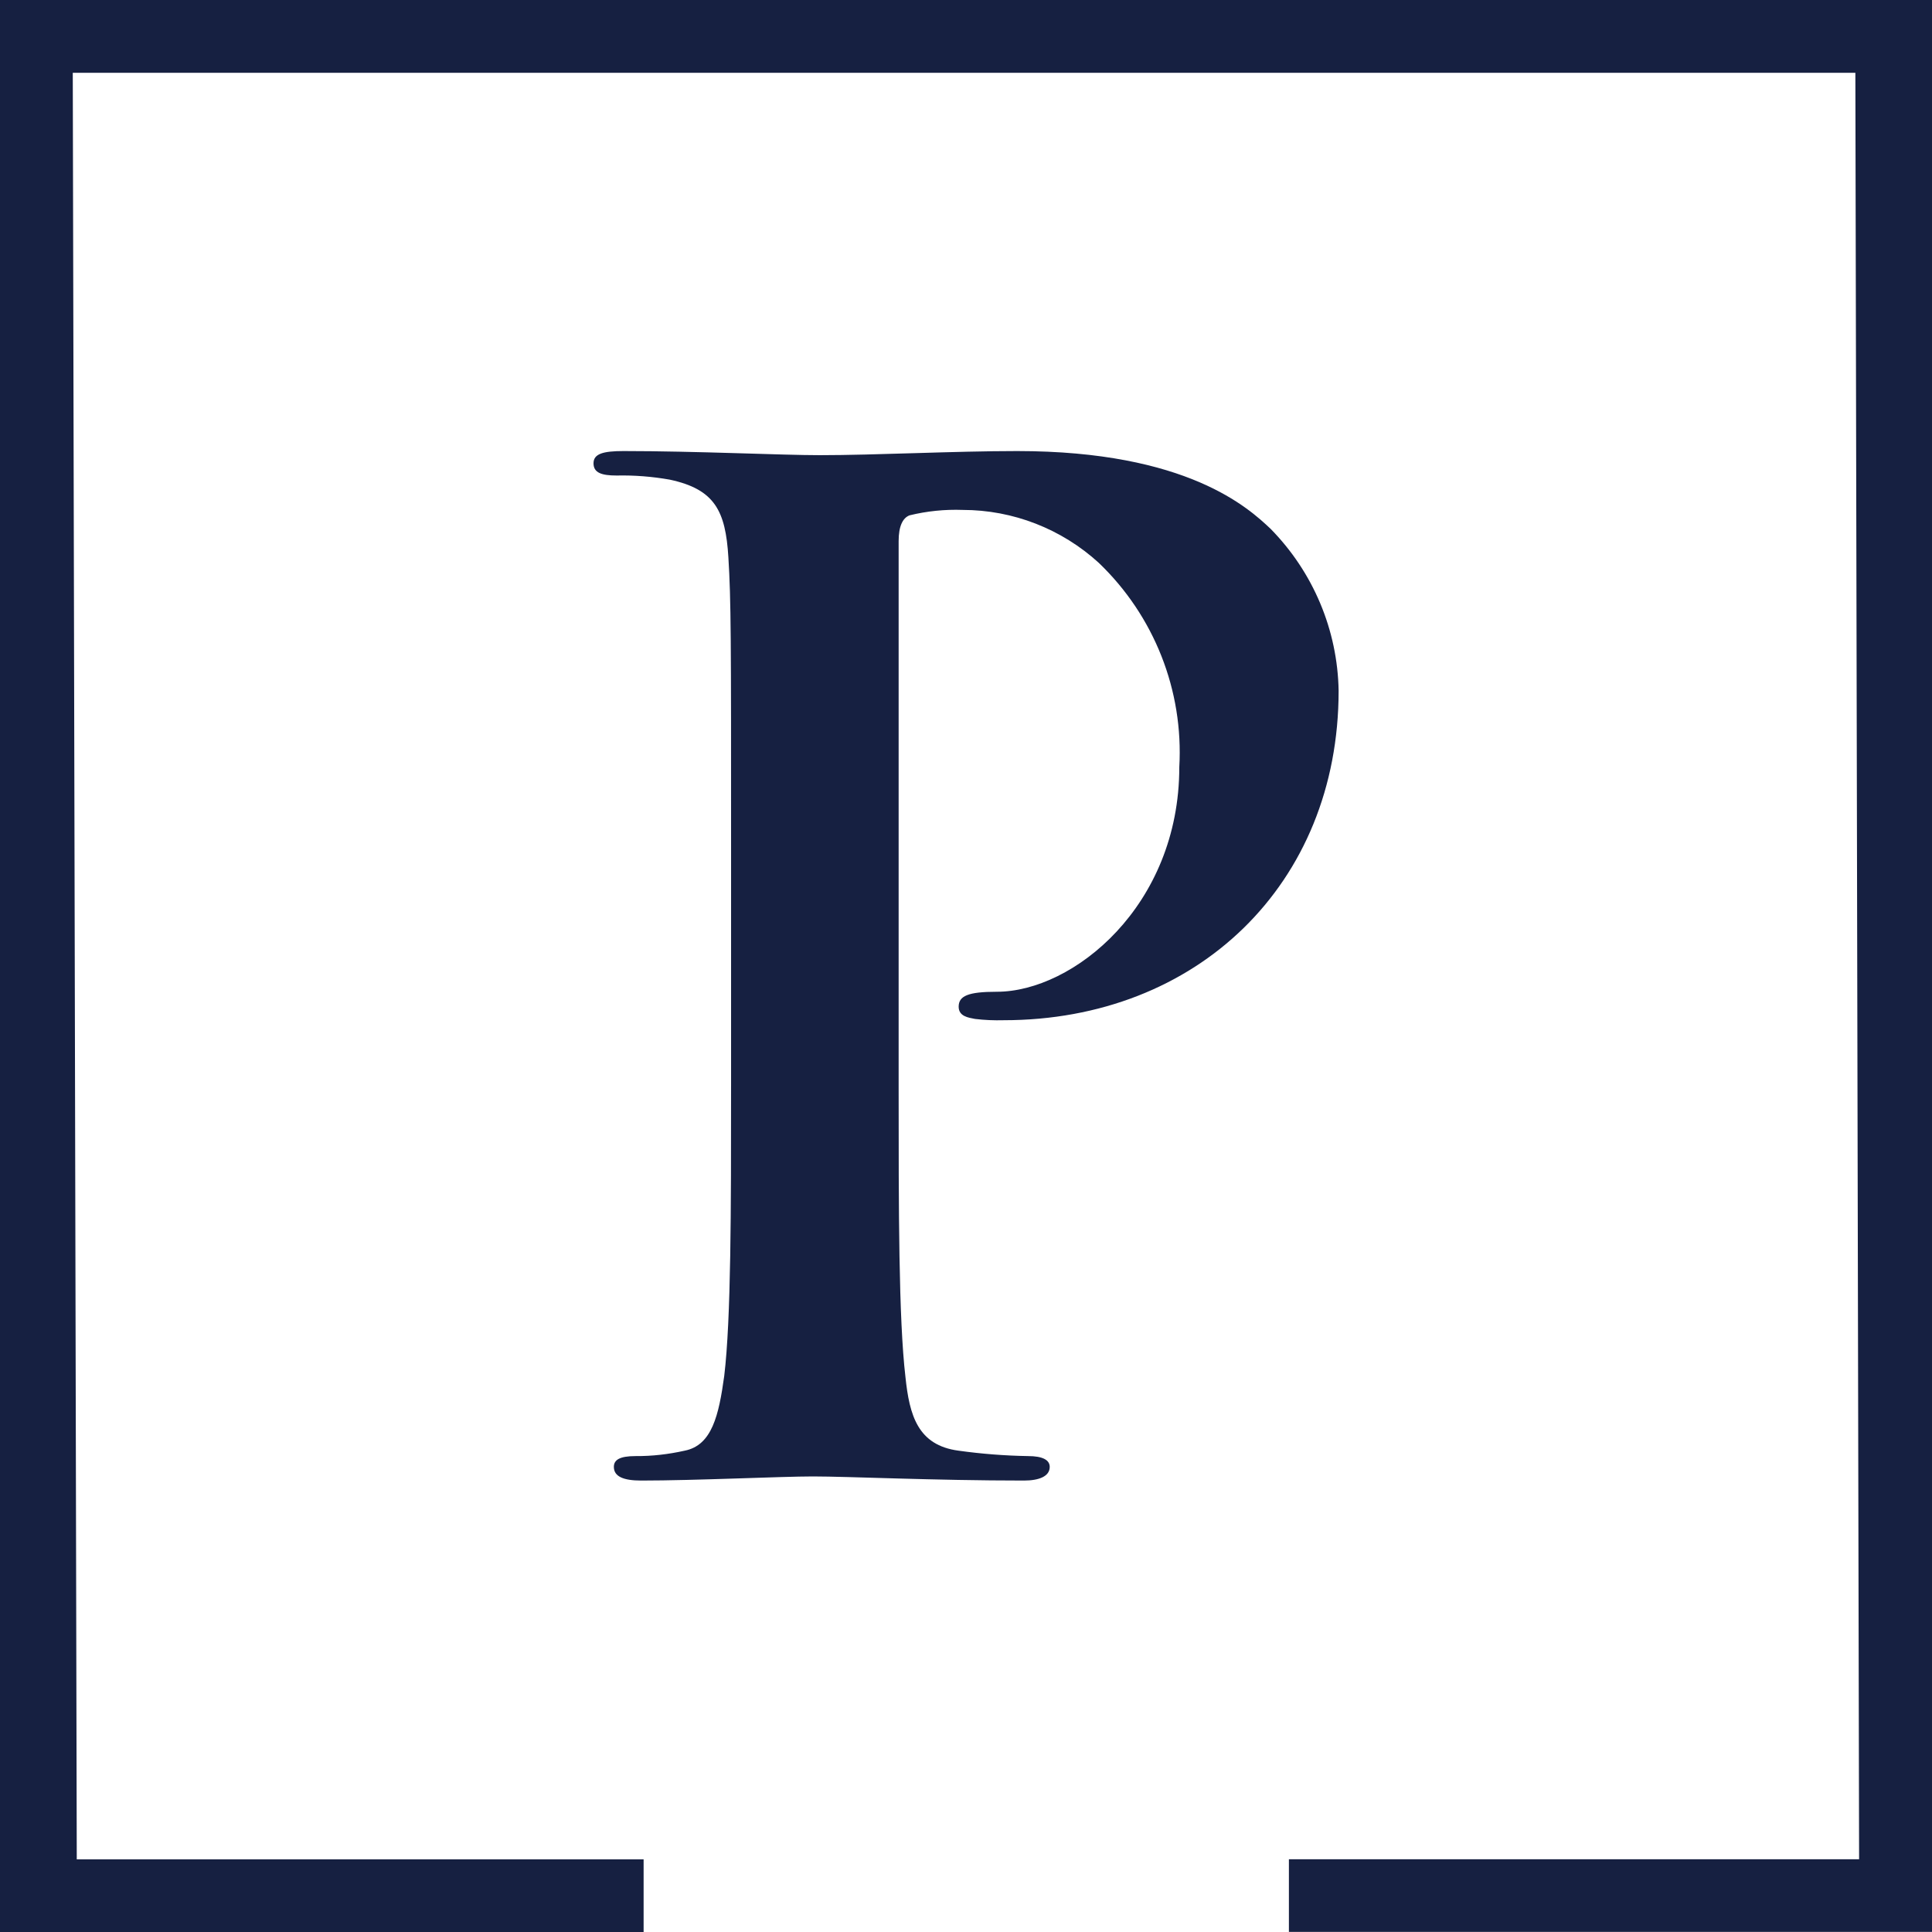 <?xml version="1.0" encoding="UTF-8"?> <svg xmlns="http://www.w3.org/2000/svg" id="Layer_2" data-name="Layer 2" viewBox="0 0 150 150"><defs><style> .cls-1 { fill: #fff; } .cls-2 { fill: #162041; fill-rule: evenodd; } </style></defs><g id="Layer_1-2" data-name="Layer 1"><rect class="cls-1" width="150" height="150"></rect><path id="Path_517" data-name="Path 517" class="cls-2" d="M49.97,144.36H5.96L5.65,5.65h138.4l.29,138.7h-44.27v5.64h49.93V0H0v150h49.97v-5.64Z"></path><path id="Path_518" data-name="Path 518" class="cls-2" d="M56.76,84.3c0,9.73,0,18.08-.53,22.52-.42,3.06-.95,5.39-3.07,5.81-1.25.28-2.53.43-3.81.42-1.27,0-1.69.31-1.69.84,0,.75.75,1.06,2.12,1.06,4.23,0,10.89-.32,13.33-.32,2.75,0,9.41.32,16.39.32,1.16,0,2-.32,2-1.06,0-.53-.53-.84-1.69-.84-1.8-.03-3.6-.17-5.39-.42-3.17-.42-3.81-2.75-4.12-5.71-.53-4.55-.53-12.89-.53-22.62v-42.29c0-1.16.32-1.8.85-2,1.35-.33,2.74-.47,4.12-.42,3.91,0,7.68,1.47,10.57,4.11,4.3,4.12,6.59,9.91,6.25,15.86,0,10.78-8.24,17.44-14.17,17.44-2.22,0-2.96.32-2.96,1.16,0,.75.75.85,1.27.95.74.09,1.48.12,2.22.1,15.02,0,26.01-10.57,26.01-25.58-.08-4.72-1.98-9.22-5.29-12.58-1.69-1.59-6.45-6.03-19.67-6.03-4.86,0-10.99.32-15.33.32-2.96,0-9.62-.32-15.23-.32-1.58,0-2.33.21-2.33.95s.63.95,1.8.95c1.38-.03,2.76.08,4.12.32,3.5.75,4.33,2.43,4.55,6.02.21,3.38.21,6.34.21,22.41v18.61Z"></path></g></svg> 
